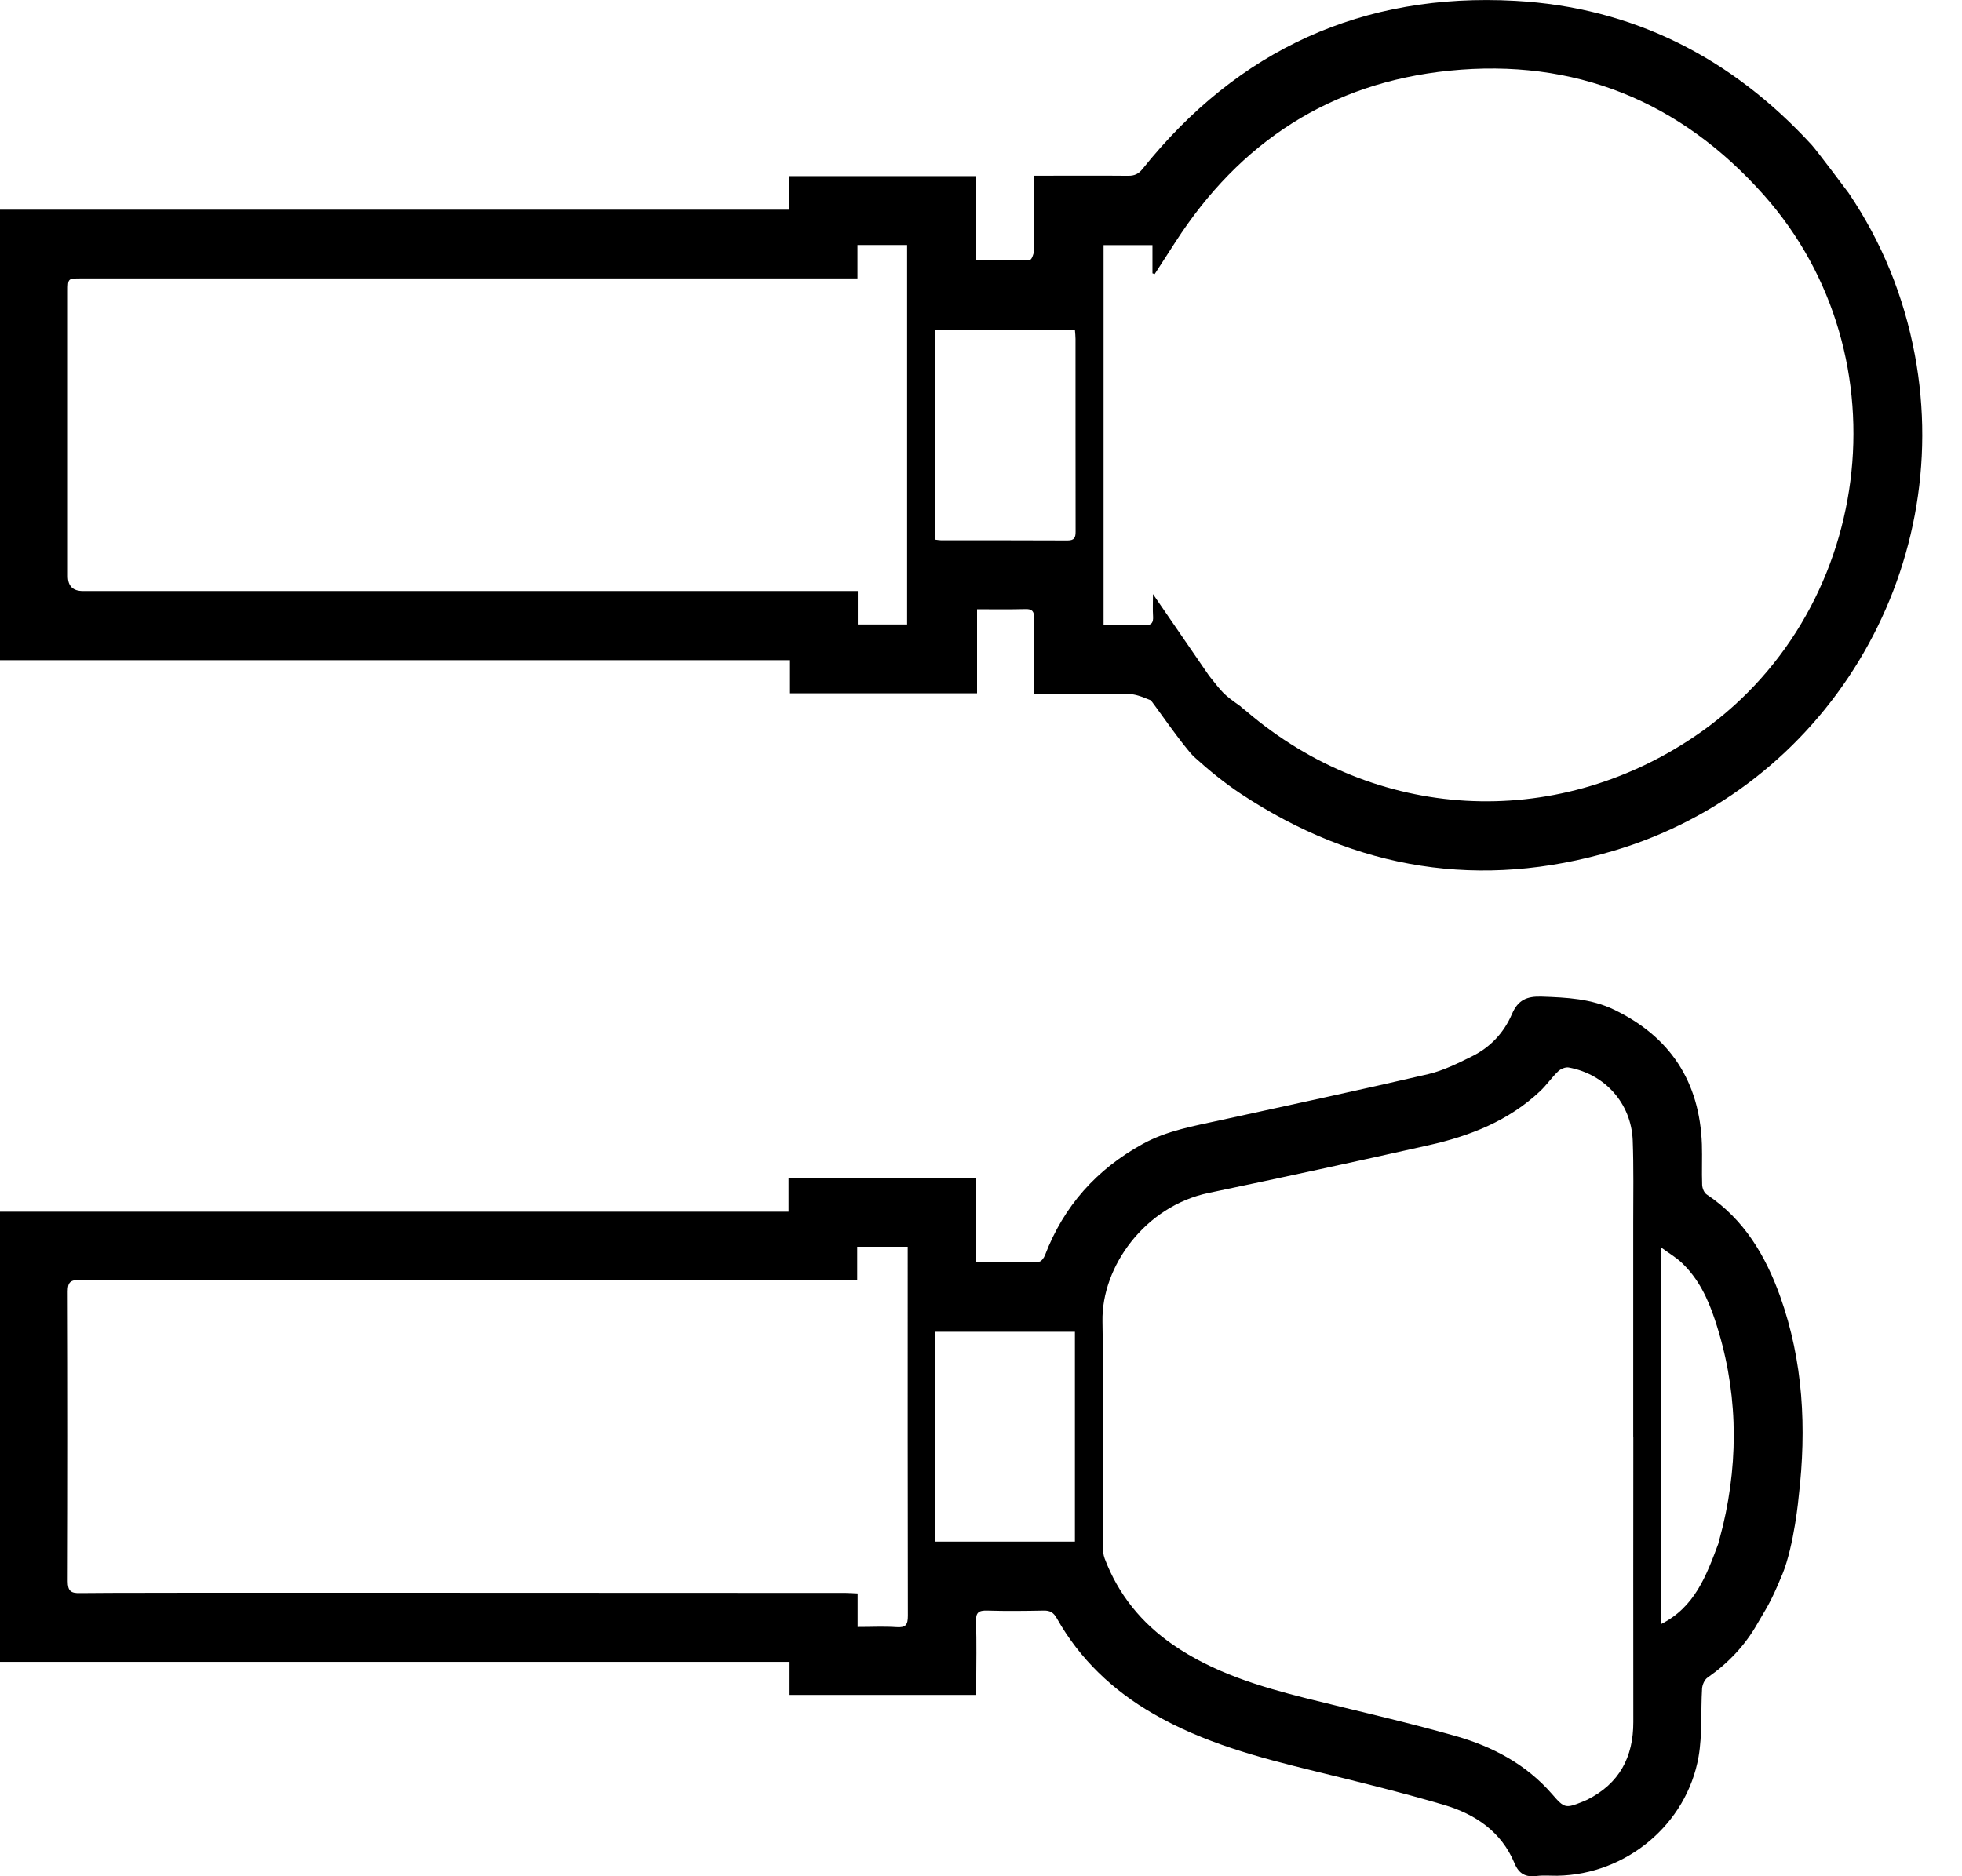 <svg width="23" height="22" viewBox="0 0 23 22" fill="none" xmlns="http://www.w3.org/2000/svg">
<path d="M20.891 18.466C20.749 18.814 20.7 18.864 20.597 19.046C20.453 19.298 20.257 19.503 20.018 19.67C19.982 19.694 19.956 19.755 19.953 19.8C19.937 20.066 19.957 20.337 19.912 20.598C19.773 21.392 19.064 21.979 18.259 21.994C18.178 21.995 18.096 21.987 18.015 21.997C17.887 22.014 17.806 21.973 17.755 21.849C17.6 21.476 17.293 21.271 16.926 21.163C16.423 21.015 15.912 20.89 15.402 20.765C14.751 20.606 14.106 20.435 13.52 20.095C13.045 19.821 12.659 19.455 12.389 18.976C12.351 18.908 12.31 18.883 12.235 18.885C12.014 18.889 11.794 18.892 11.574 18.885C11.474 18.882 11.438 18.906 11.442 19.013C11.45 19.26 11.445 19.508 11.444 19.755C11.444 19.793 11.441 19.83 11.44 19.874H9.247V19.486H0V14.208H9.244V13.813H11.444V14.797C11.703 14.797 11.942 14.799 12.181 14.794C12.205 14.794 12.239 14.749 12.25 14.718C12.47 14.142 12.855 13.711 13.395 13.414C13.681 13.256 13.998 13.203 14.311 13.134C15.122 12.956 15.934 12.783 16.742 12.595C16.92 12.553 17.091 12.468 17.256 12.386C17.471 12.28 17.631 12.109 17.725 11.889C17.795 11.726 17.898 11.68 18.073 11.686C18.365 11.696 18.654 11.71 18.921 11.839C19.581 12.157 19.925 12.684 19.951 13.418C19.956 13.576 19.948 13.735 19.954 13.894C19.956 13.934 19.977 13.987 20.009 14.007C20.445 14.297 20.696 14.722 20.868 15.2C21.14 15.962 21.179 16.749 21.086 17.545C21.086 17.545 21.035 18.118 20.892 18.465L20.891 18.466ZM20.197 17.894C20.39 17.078 20.368 16.269 20.102 15.471C20.02 15.223 19.908 14.989 19.714 14.806C19.649 14.744 19.569 14.698 19.471 14.626V19.044C19.867 18.845 20.001 18.48 20.143 18.102C20.143 18.102 20.19 17.923 20.197 17.893V17.894ZM19.146 16.85C19.146 16.012 19.146 15.172 19.146 14.333C19.146 14.012 19.152 13.691 19.14 13.37C19.122 12.938 18.816 12.595 18.39 12.517C18.352 12.51 18.296 12.533 18.266 12.562C18.191 12.633 18.132 12.721 18.056 12.793C17.688 13.141 17.233 13.32 16.749 13.428C15.89 13.621 15.029 13.808 14.167 13.988C13.425 14.143 12.912 14.849 12.924 15.494C12.939 16.372 12.928 17.25 12.928 18.128C12.928 18.177 12.933 18.229 12.95 18.275C13.109 18.695 13.38 19.03 13.751 19.286C14.224 19.612 14.763 19.775 15.312 19.913C15.897 20.06 16.485 20.191 17.064 20.356C17.496 20.479 17.889 20.686 18.192 21.034C18.341 21.206 18.35 21.208 18.565 21.121C18.579 21.115 18.594 21.109 18.608 21.102C18.982 20.914 19.148 20.604 19.147 20.191C19.145 19.078 19.147 17.964 19.147 16.849L19.146 16.85ZM0.933 15.008C0.829 15.008 0.794 15.032 0.794 15.142C0.798 16.275 0.798 17.408 0.794 18.541C0.794 18.656 0.832 18.683 0.939 18.68C1.187 18.672 7.402 18.678 9.916 18.678C9.957 18.678 9.998 18.682 10.054 18.684V19.077C10.216 19.077 10.363 19.069 10.508 19.079C10.618 19.087 10.643 19.052 10.643 18.946C10.64 17.55 10.641 16.154 10.641 14.759C10.641 14.713 10.641 14.669 10.641 14.619H10.049V15.011C9.992 15.011 9.951 15.011 9.908 15.011C9.038 15.011 2.572 15.011 0.932 15.009L0.933 15.008ZM12.601 15.616H10.966V18.076H12.601V15.616Z" fill="black"/>
<path d="M13.49 8.211C13.44 8.192 13.392 8.17 13.342 8.156C13.306 8.145 13.267 8.138 13.229 8.138C12.867 8.137 12.504 8.138 12.121 8.138C12.121 8.044 12.121 7.957 12.121 7.87C12.121 7.661 12.119 7.452 12.122 7.243C12.123 7.17 12.101 7.14 12.023 7.142C11.838 7.147 11.652 7.144 11.454 7.144V8.129H9.252V7.741H0V2.459C0.041 2.459 0.081 2.459 0.122 2.459C0.617 2.459 7.092 2.459 9.084 2.459C9.133 2.459 9.182 2.459 9.246 2.459V2.065H11.441V3.051C11.661 3.051 11.868 3.053 12.075 3.046C12.092 3.046 12.119 2.982 12.119 2.947C12.123 2.703 12.121 2.459 12.121 2.215C12.121 2.17 12.121 2.123 12.121 2.06C12.172 2.06 12.213 2.06 12.253 2.06C12.578 2.06 12.903 2.058 13.227 2.061C13.299 2.061 13.346 2.04 13.393 1.982C14.513 0.581 15.976 -0.089 17.763 0.01C19.146 0.086 20.302 0.679 21.238 1.699C21.293 1.759 21.651 2.235 21.671 2.263C22.061 2.84 22.318 3.473 22.447 4.159C22.925 6.711 21.398 9.242 18.912 9.977C17.36 10.437 15.899 10.202 14.548 9.309C14.355 9.181 14.174 9.034 14.002 8.878C13.879 8.766 13.493 8.201 13.489 8.211H13.49ZM14.547 8.288C14.572 8.309 14.594 8.325 14.614 8.342C16.122 9.63 18.215 9.748 19.861 8.638C21.968 7.219 22.363 4.184 20.677 2.287C19.698 1.185 18.46 0.68 16.989 0.829C15.597 0.97 14.532 1.666 13.777 2.841C13.697 2.966 13.616 3.09 13.536 3.214L13.51 3.205V2.874H12.937V7.33C13.105 7.33 13.263 7.328 13.421 7.331C13.5 7.333 13.521 7.301 13.517 7.228C13.512 7.148 13.516 7.066 13.516 6.966C13.745 7.3 13.959 7.612 14.174 7.924C14.336 8.126 14.332 8.134 14.548 8.286L14.547 8.288ZM10.051 3.265C9.975 3.265 9.917 3.265 9.859 3.265C6.888 3.265 3.918 3.265 0.948 3.265C0.797 3.265 0.796 3.265 0.796 3.414C0.796 4.528 0.796 5.642 0.796 6.756C0.796 6.872 0.855 6.93 0.972 6.93C3.931 6.93 6.889 6.93 9.848 6.93H10.056V7.322H10.634V2.873H10.052V3.264L10.051 3.265ZM10.966 3.866V6.328C10.993 6.331 11.012 6.335 11.031 6.335C11.526 6.335 12.02 6.335 12.514 6.337C12.595 6.337 12.609 6.304 12.609 6.233C12.607 5.481 12.609 4.727 12.608 3.974C12.608 3.94 12.604 3.907 12.601 3.867H10.966V3.866Z" fill="black"/>
</svg>
